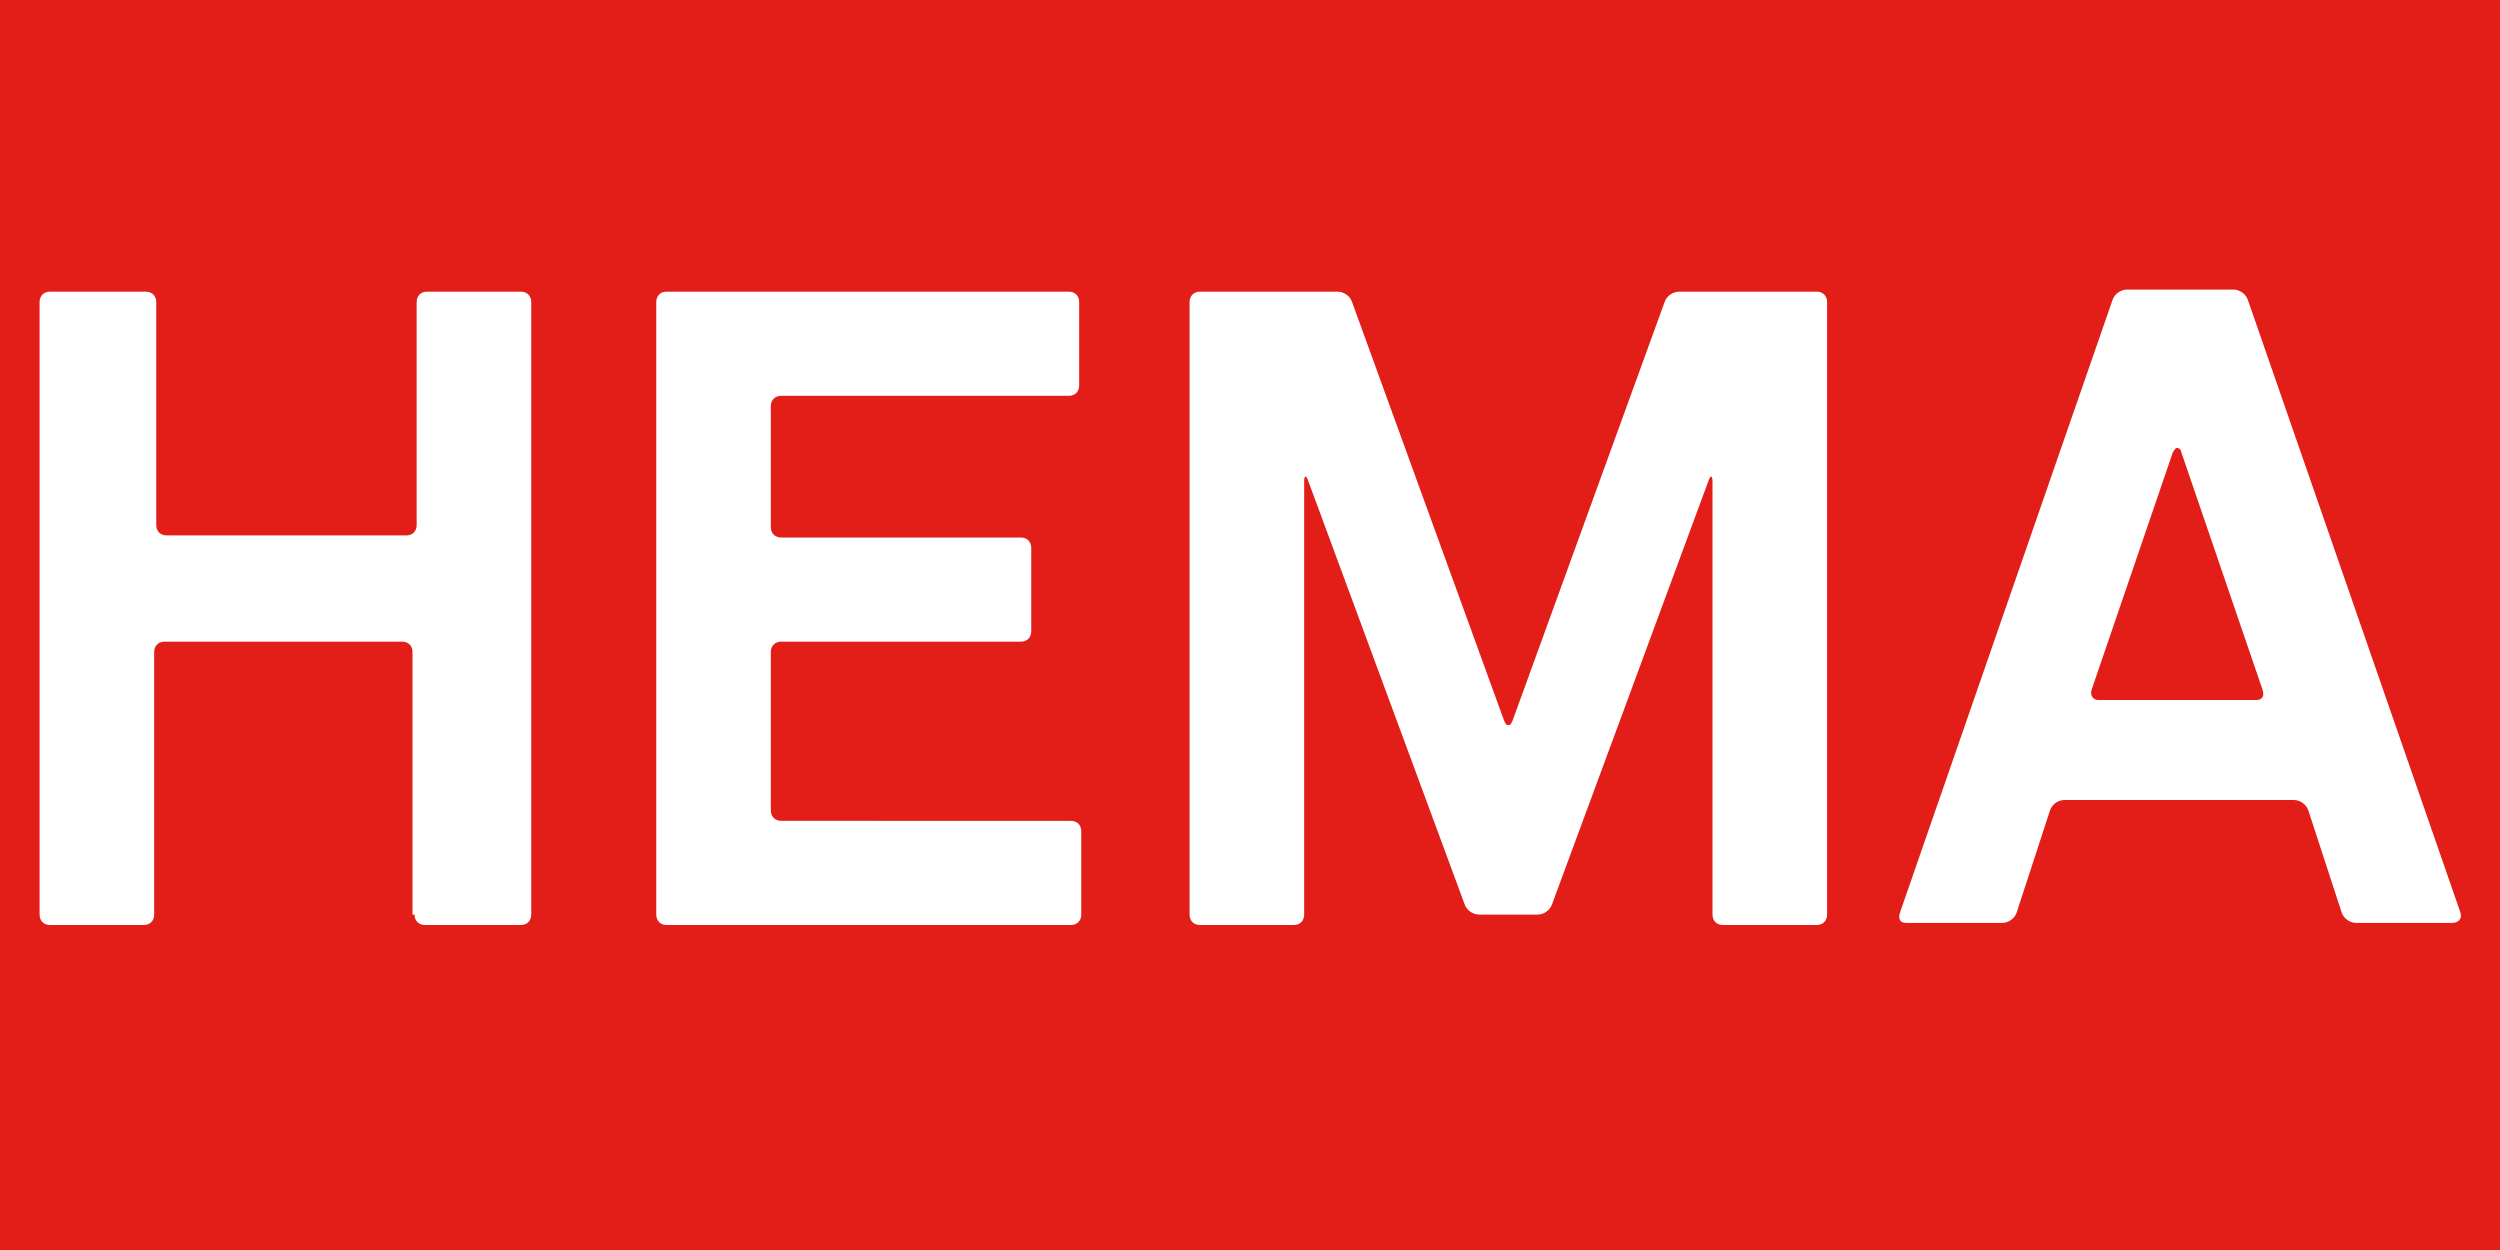 <?xml version="1.0" encoding="utf-8"?>
<!-- Generator: Adobe Illustrator 27.2.0, SVG Export Plug-In . SVG Version: 6.00 Build 0)  -->
<svg version="1.1" id="Laag_1" xmlns="http://www.w3.org/2000/svg" xmlns:xlink="http://www.w3.org/1999/xlink" x="0px" y="0px"
	 viewBox="0 0 120 60" style="enable-background:new 0 0 120 60;" xml:space="preserve">
<rect style="fill:#E31D18;" width="120" height="60"/>
<g>
	<path style="fill:#FFFFFF;" d="M19.9,43.9c0,0.3,0.2,0.5,0.5,0.5H25c0.3,0,0.5-0.2,0.5-0.5V14.5c0-0.3-0.2-0.5-0.5-0.5h-4.5
		c-0.3,0-0.5,0.2-0.5,0.5v10.7c0,0.3-0.2,0.5-0.5,0.5H8c-0.3,0-0.5-0.2-0.5-0.5V14.5C7.5,14.2,7.3,14,7,14H2.4
		c-0.3,0-0.5,0.2-0.5,0.5v29.4c0,0.3,0.2,0.5,0.5,0.5h4.5c0.3,0,0.5-0.2,0.5-0.5V31.3c0-0.3,0.2-0.5,0.5-0.5h11.4
		c0.3,0,0.5,0.2,0.5,0.5v12.6H19.9z"/>
	<path style="fill:#FFFFFF;" d="M37,19.5c0-0.3,0.2-0.5,0.5-0.5h13.8c0.3,0,0.5-0.2,0.5-0.5v-4c0-0.3-0.2-0.5-0.5-0.5H32
		c-0.3,0-0.5,0.2-0.5,0.5v29.4c0,0.3,0.2,0.5,0.5,0.5h19.4c0.3,0,0.5-0.2,0.5-0.5v-4c0-0.3-0.2-0.5-0.5-0.5H37.5
		c-0.3,0-0.5-0.2-0.5-0.5v-7.6c0-0.3,0.2-0.5,0.5-0.5H49c0.3,0,0.5-0.2,0.5-0.5v-4c0-0.3-0.2-0.5-0.5-0.5H37.5
		c-0.3,0-0.5-0.2-0.5-0.5V19.5z"/>
	<path style="fill:#FFFFFF;" d="M107.2,13.9c0.3,0,0.6,0.2,0.7,0.5l10.2,29.4c0.1,0.3-0.1,0.5-0.4,0.5h-4.6c-0.3,0-0.6-0.2-0.7-0.5
		l-1.6-4.9c-0.1-0.3-0.4-0.5-0.7-0.5h-11c-0.3,0-0.6,0.2-0.7,0.5l-1.6,4.9c-0.1,0.3-0.4,0.5-0.7,0.5h-4.6c-0.3,0-0.4-0.2-0.3-0.5
		l10.2-29.4c0.1-0.3,0.4-0.5,0.7-0.5H107.2z M108.3,33.6c0.3,0,0.4-0.2,0.3-0.5l-3.9-11.4c0-0.1-0.1-0.2-0.2-0.2s-0.1,0.1-0.2,0.2
		l-3.9,11.4c-0.1,0.3,0.1,0.5,0.3,0.5H108.3z"/>
	<path style="fill:#FFFFFF;" d="M71,43.9c-0.3,0-0.6-0.2-0.7-0.5l-7.5-20.3c-0.1-0.3-0.2-0.3-0.2,0v20.8c0,0.3-0.2,0.5-0.5,0.5h-4.5
		c-0.3,0-0.5-0.2-0.5-0.5V14.5c0-0.3,0.2-0.5,0.5-0.5h6.6c0.3,0,0.6,0.2,0.7,0.5l7.3,20.1c0.1,0.2,0.1,0.2,0.2,0.2s0.1,0,0.2-0.2
		l7.3-20.1c0.1-0.3,0.4-0.5,0.7-0.5h6.6c0.3,0,0.5,0.2,0.5,0.5v29.4c0,0.3-0.2,0.5-0.5,0.5h-4.5c-0.3,0-0.5-0.2-0.5-0.5V23.1
		c0-0.3-0.1-0.3-0.2,0l-7.5,20.3c-0.1,0.3-0.4,0.5-0.7,0.5H71z"/>
</g>
</svg>
